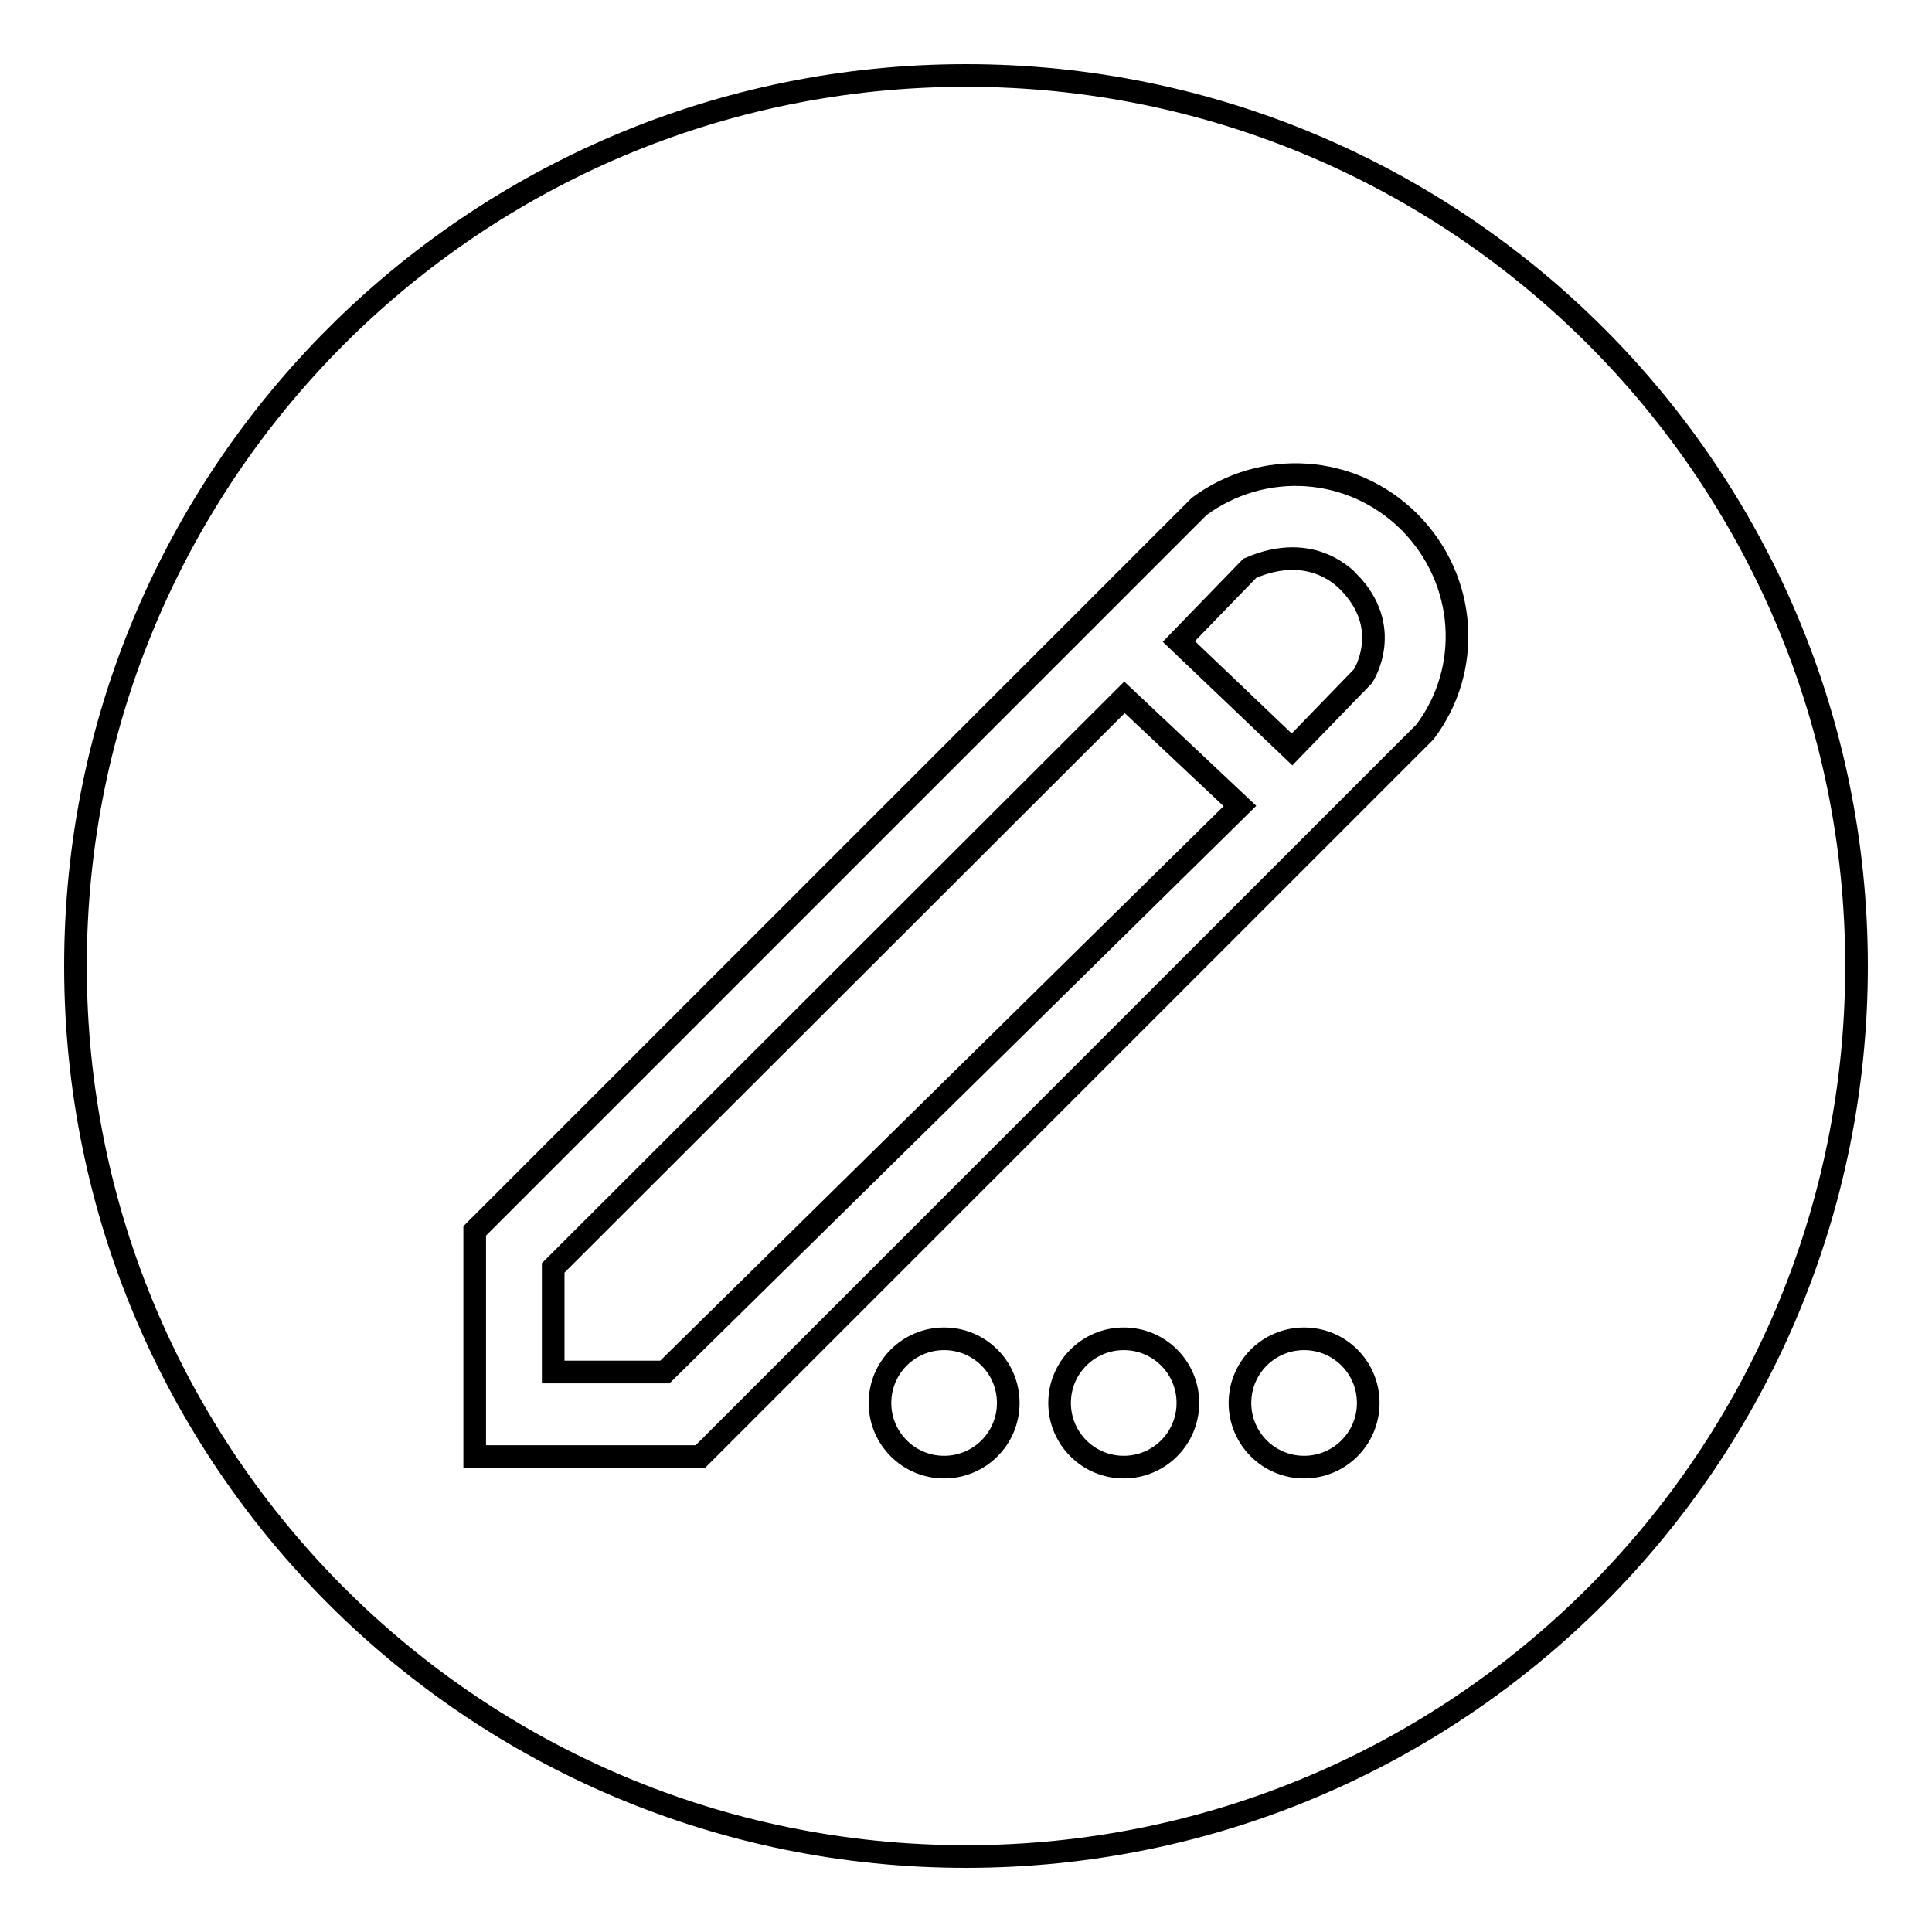 <?xml version="1.0" encoding="utf-8"?>
<!-- Svg Vector Icons : http://www.onlinewebfonts.com/icon -->
<!DOCTYPE svg PUBLIC "-//W3C//DTD SVG 1.1//EN" "http://www.w3.org/Graphics/SVG/1.1/DTD/svg11.dtd">
<svg version="1.1" xmlns="http://www.w3.org/2000/svg" xmlns:xlink="http://www.w3.org/1999/xlink" x="0px" y="0px" viewBox="0 0 256 256" enable-background="new 0 0 256 256" xml:space="preserve">
<g><g><path stroke-width="3" fill-opacity="0" stroke="#000000"  d="M178.6,77c6.2,6.2,2,12.6,2,12.6l-9.4,9.7L156.2,85l9.4-9.7C174.1,71.6,178.6,77.1,178.6,77L178.6,77z M73.3,168v13.8h14.8l76.2-75L149,92.4L73.3,168L73.3,168z M246,128c0,65.2-52.8,118-118,118c-65.2,0-118-52.8-118-118C10,62.8,62.8,10,128,10C193.2,10,246,62.8,246,128z M133.6,185.9c0-4.7-3.8-8.5-8.5-8.5c-4.7,0-8.5,3.8-8.5,8.5c0,4.7,3.8,8.5,8.5,8.5C129.8,194.4,133.6,190.6,133.6,185.9z M157.4,185.9c0-4.7-3.8-8.5-8.5-8.5c-4.7,0-8.5,3.8-8.5,8.5c0,4.7,3.8,8.5,8.5,8.5S157.4,190.6,157.4,185.9z M181.3,185.9c0-4.7-3.8-8.5-8.5-8.5s-8.5,3.8-8.5,8.5c0,4.7,3.8,8.5,8.5,8.5S181.3,190.6,181.3,185.9z M186.8,69.2c-7.7-7.7-19.5-8.3-27.9-2.1l0,0l-96,96v29.9h29.9l96-96C195.1,88.7,194.4,76.9,186.8,69.2L186.8,69.2z"/></g></g>
</svg>